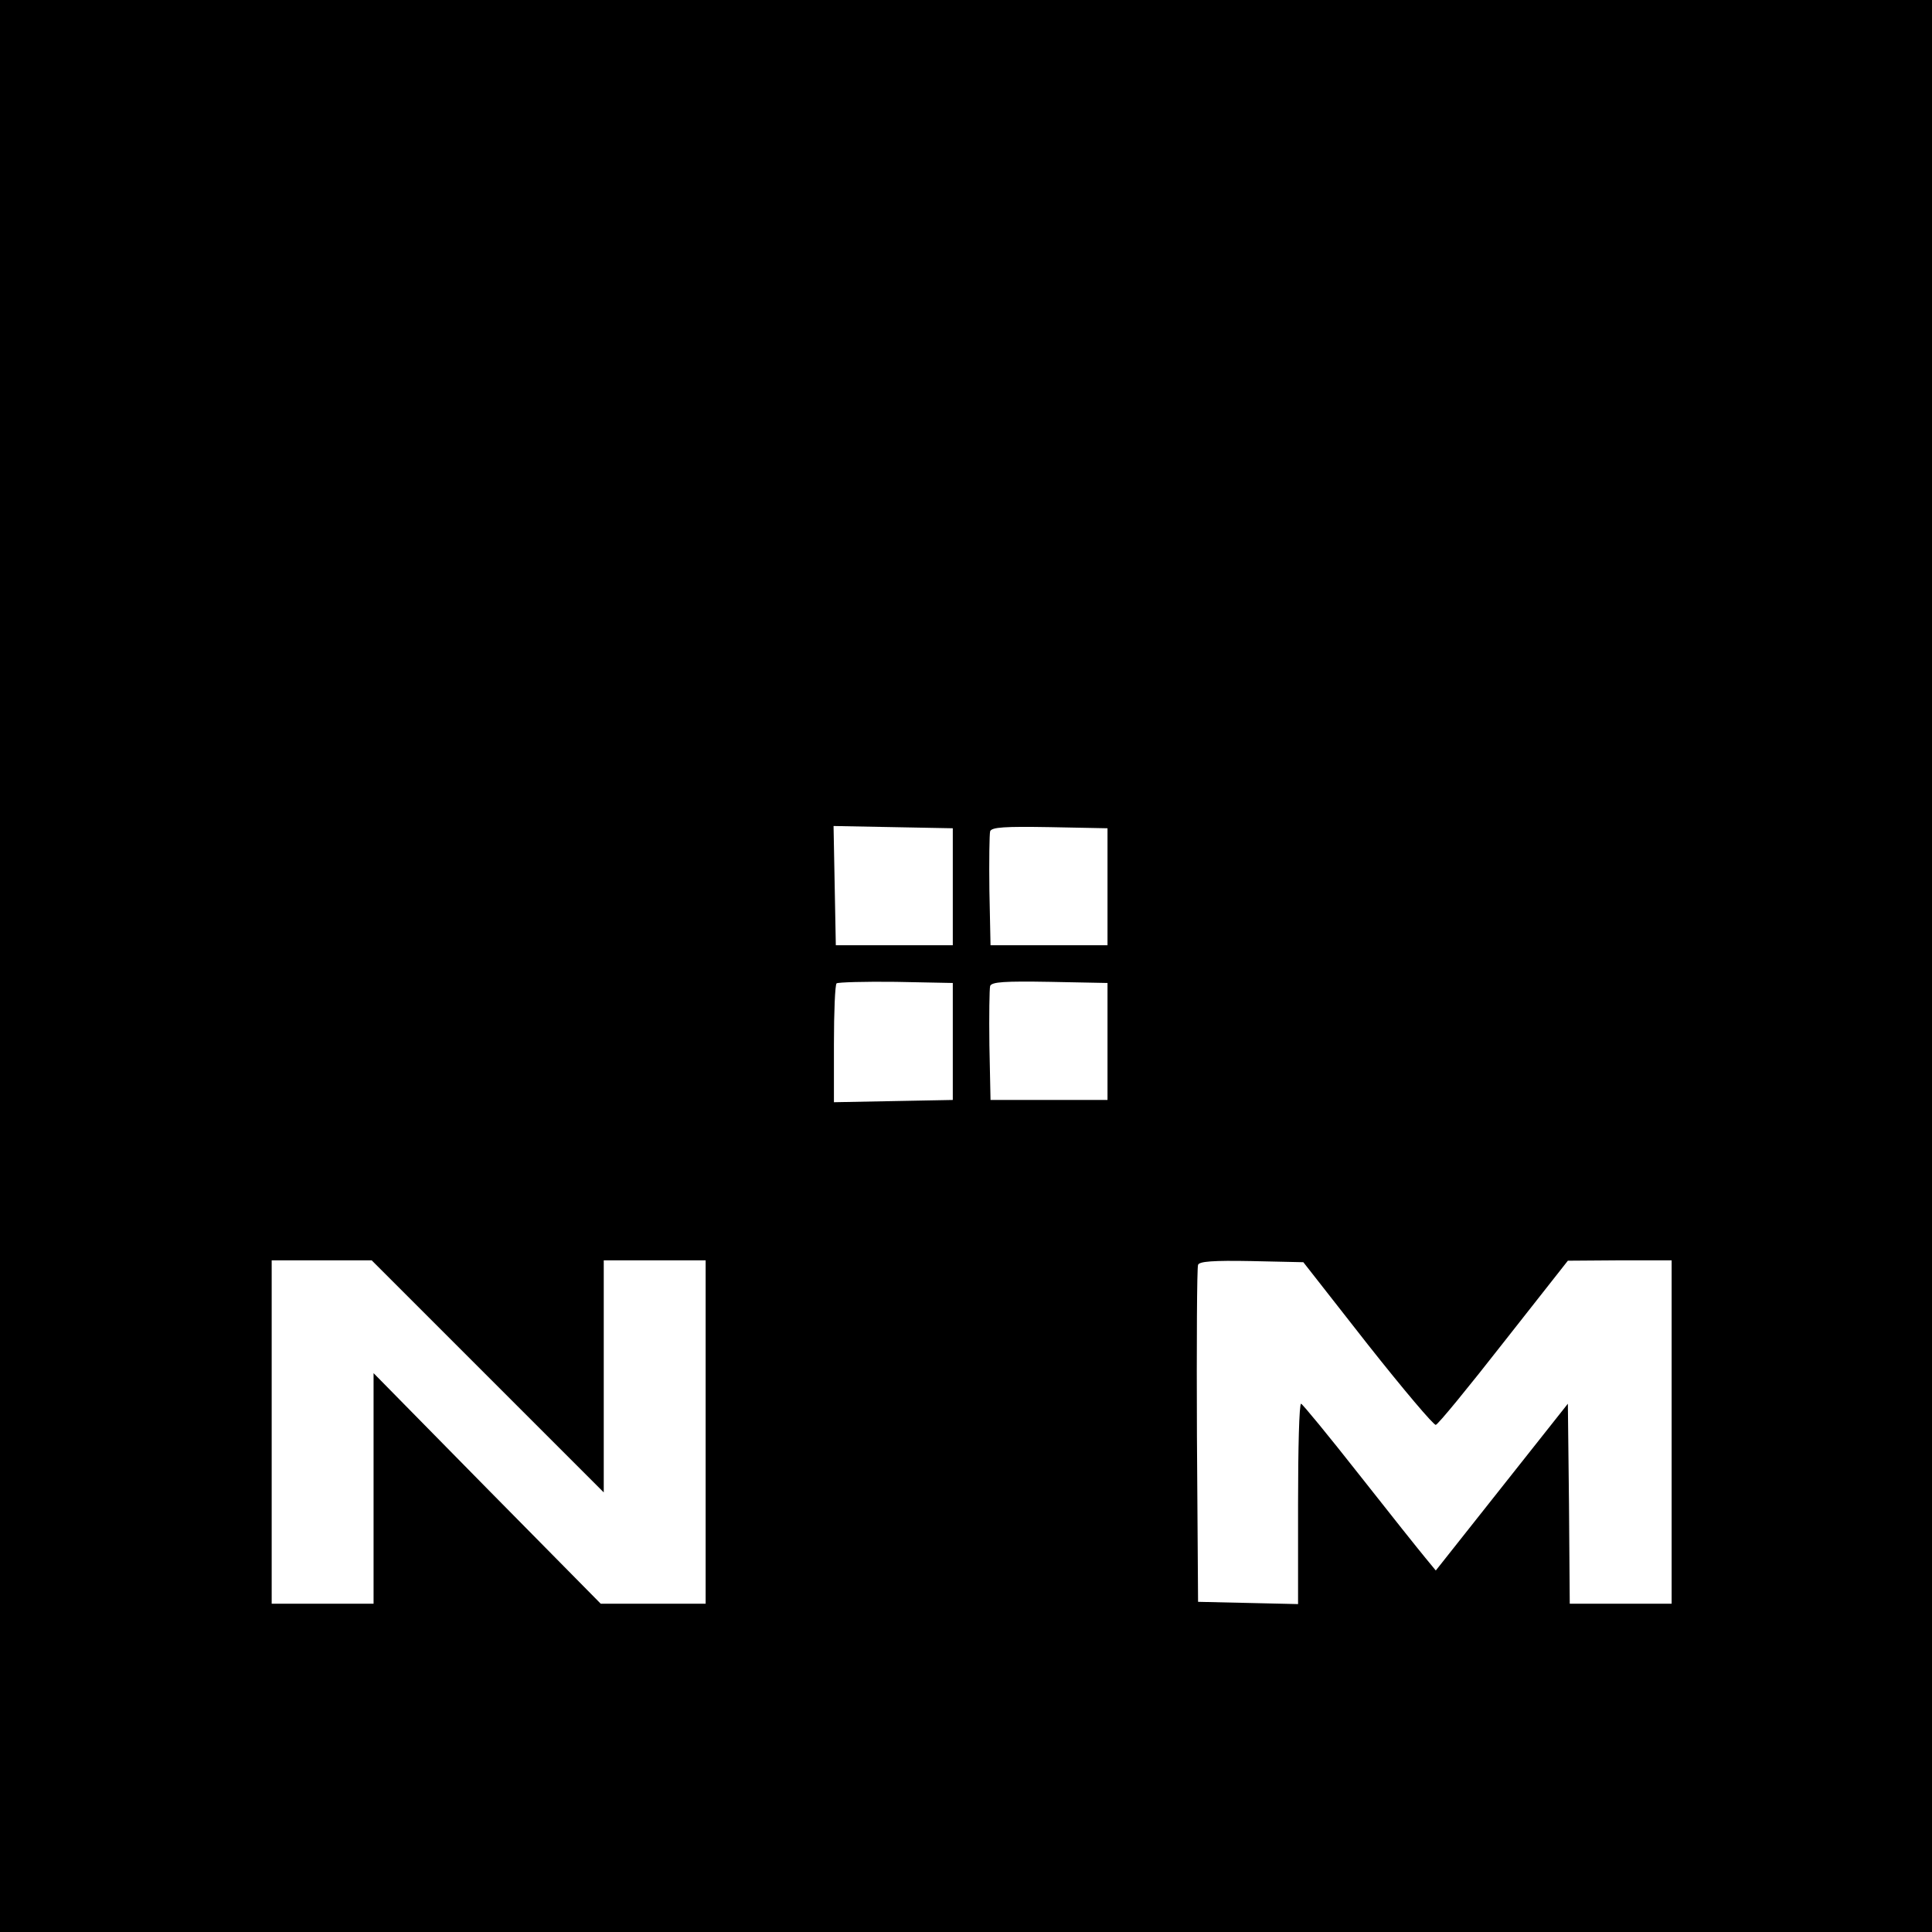 <?xml version="1.0" standalone="no"?>
<!DOCTYPE svg PUBLIC "-//W3C//DTD SVG 20010904//EN"
 "http://www.w3.org/TR/2001/REC-SVG-20010904/DTD/svg10.dtd">
<svg version="1.0" xmlns="http://www.w3.org/2000/svg"
 width="512pt" height="512pt" viewBox="0 0 512 512"
 preserveAspectRatio="xMidYMid meet">
<g transform="translate(0,512) scale(0.1,-0.1)"
fill="#000000" stroke="none">
<path d="M0 2560 l0 -2560 2560 0 2560 0 0 2560 0 2560 -2560 0 -2560 0 0
-2560z m2525 210 l0 -155 -155 0 -155 0 -3 158 -3 158 158 -3 158 -3 0 -155z
m410 0 l0 -155 -155 0 -155 0 -3 145 c-1 79 0 150 2 157 4 11 39 13 158 11
l153 -3 0 -155z m-410 -410 l0 -155 -157 -3 -158 -3 0 154 c0 85 3 157 7 161
4 3 75 5 157 4 l151 -3 0 -155z m410 0 l0 -155 -155 0 -155 0 -3 145 c-1 79 0
150 2 157 4 11 39 13 158 11 l153 -3 0 -155z m-1643 -887 l308 -308 0 308 0
307 135 0 135 0 0 -455 0 -455 -139 0 -139 0 -301 305 -301 306 0 -306 0 -305
-135 0 -135 0 0 455 0 455 132 0 133 0 307 -307z m2332 85 c94 -119 176 -216
181 -214 6 1 87 100 180 219 l170 216 138 1 137 0 0 -455 0 -455 -135 0 -135
0 -2 265 -3 265 -175 -221 -175 -221 -28 34 c-15 18 -94 117 -175 220 -81 103
-150 187 -154 188 -5 0 -8 -119 -8 -265 l0 -266 -132 3 -133 3 -3 440 c-1 242
0 446 3 453 3 9 38 12 142 10 l137 -3 170 -217z"/>
</g>
</svg>
